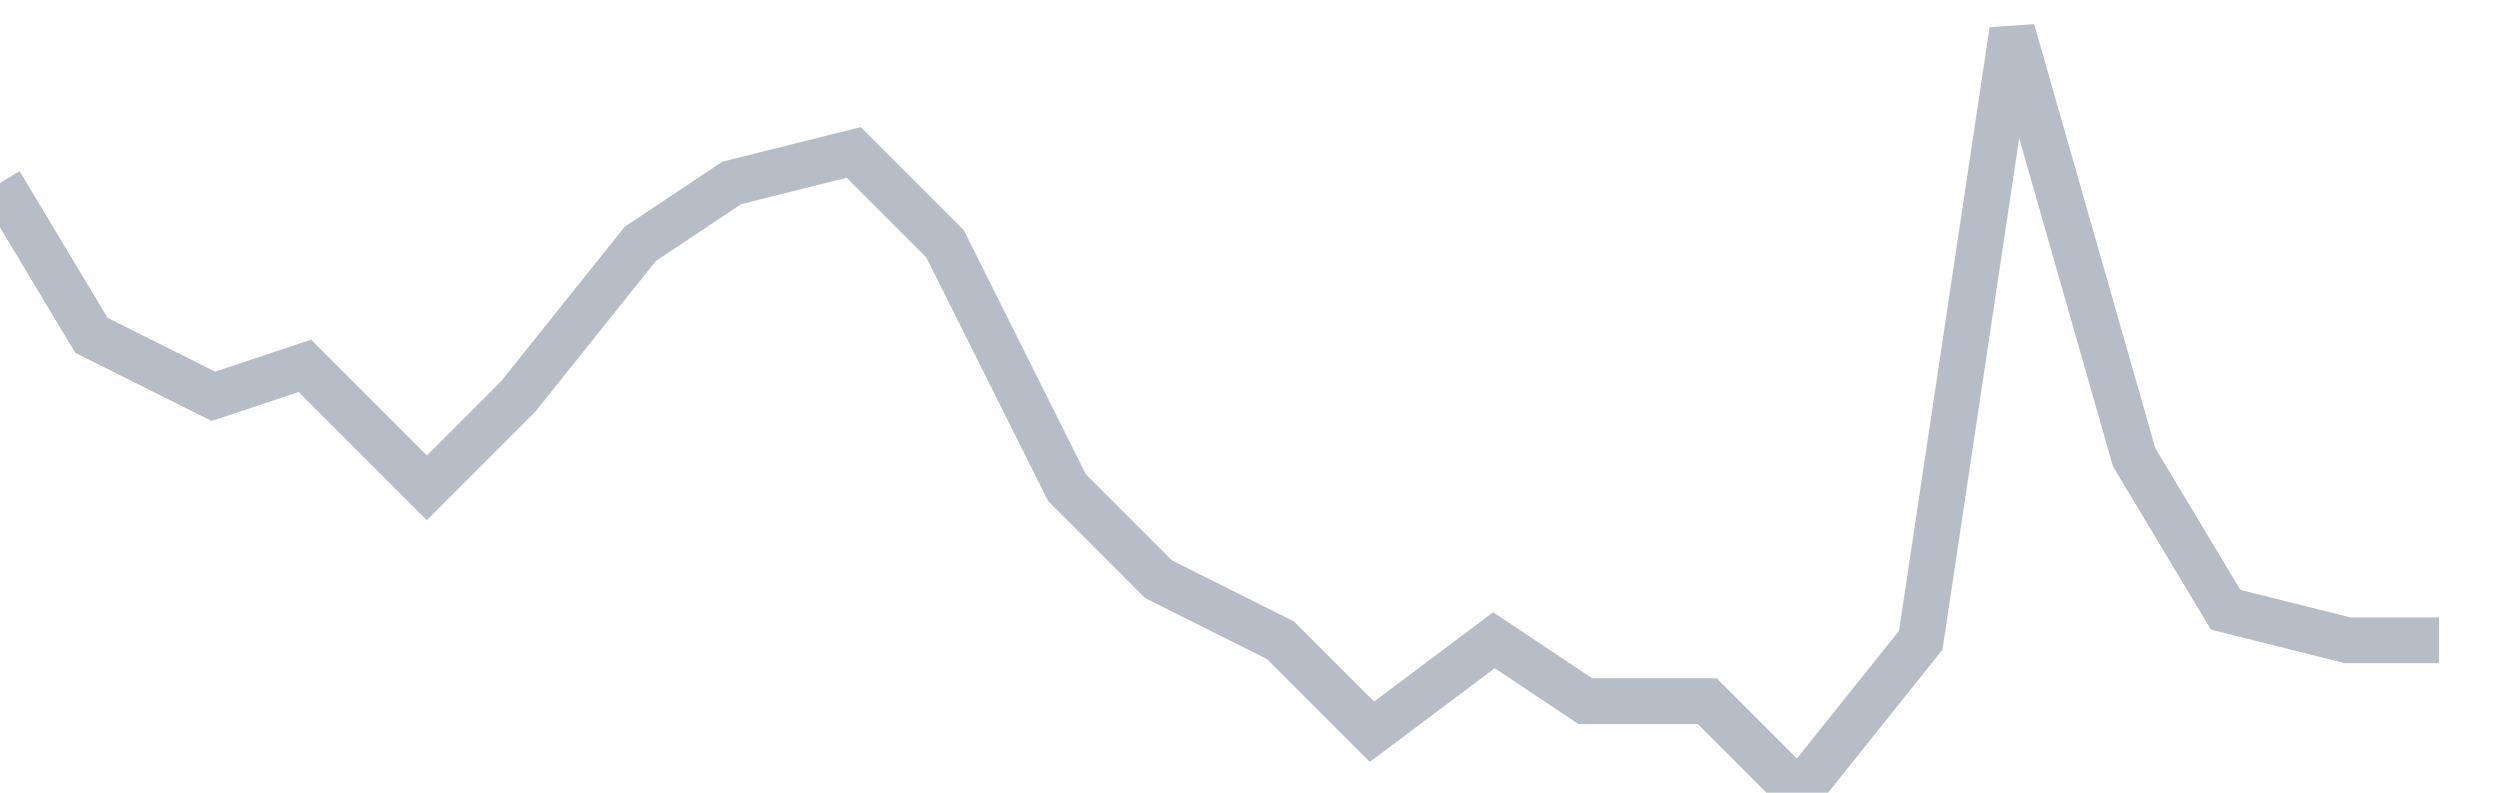 <svg width="82" height="26" fill="none" xmlns="http://www.w3.org/2000/svg"><path d="M0 6l3 5 4 2 3-1 4 4 3-3 4-5 3-2 4-1 3 3 4 8 3 3 4 2 3 3 4-3 3 2h4l3 3 4-5 3-20 4 14 3 5 4 1h3" stroke="#B7BDC6" stroke-width="1.5"/></svg>